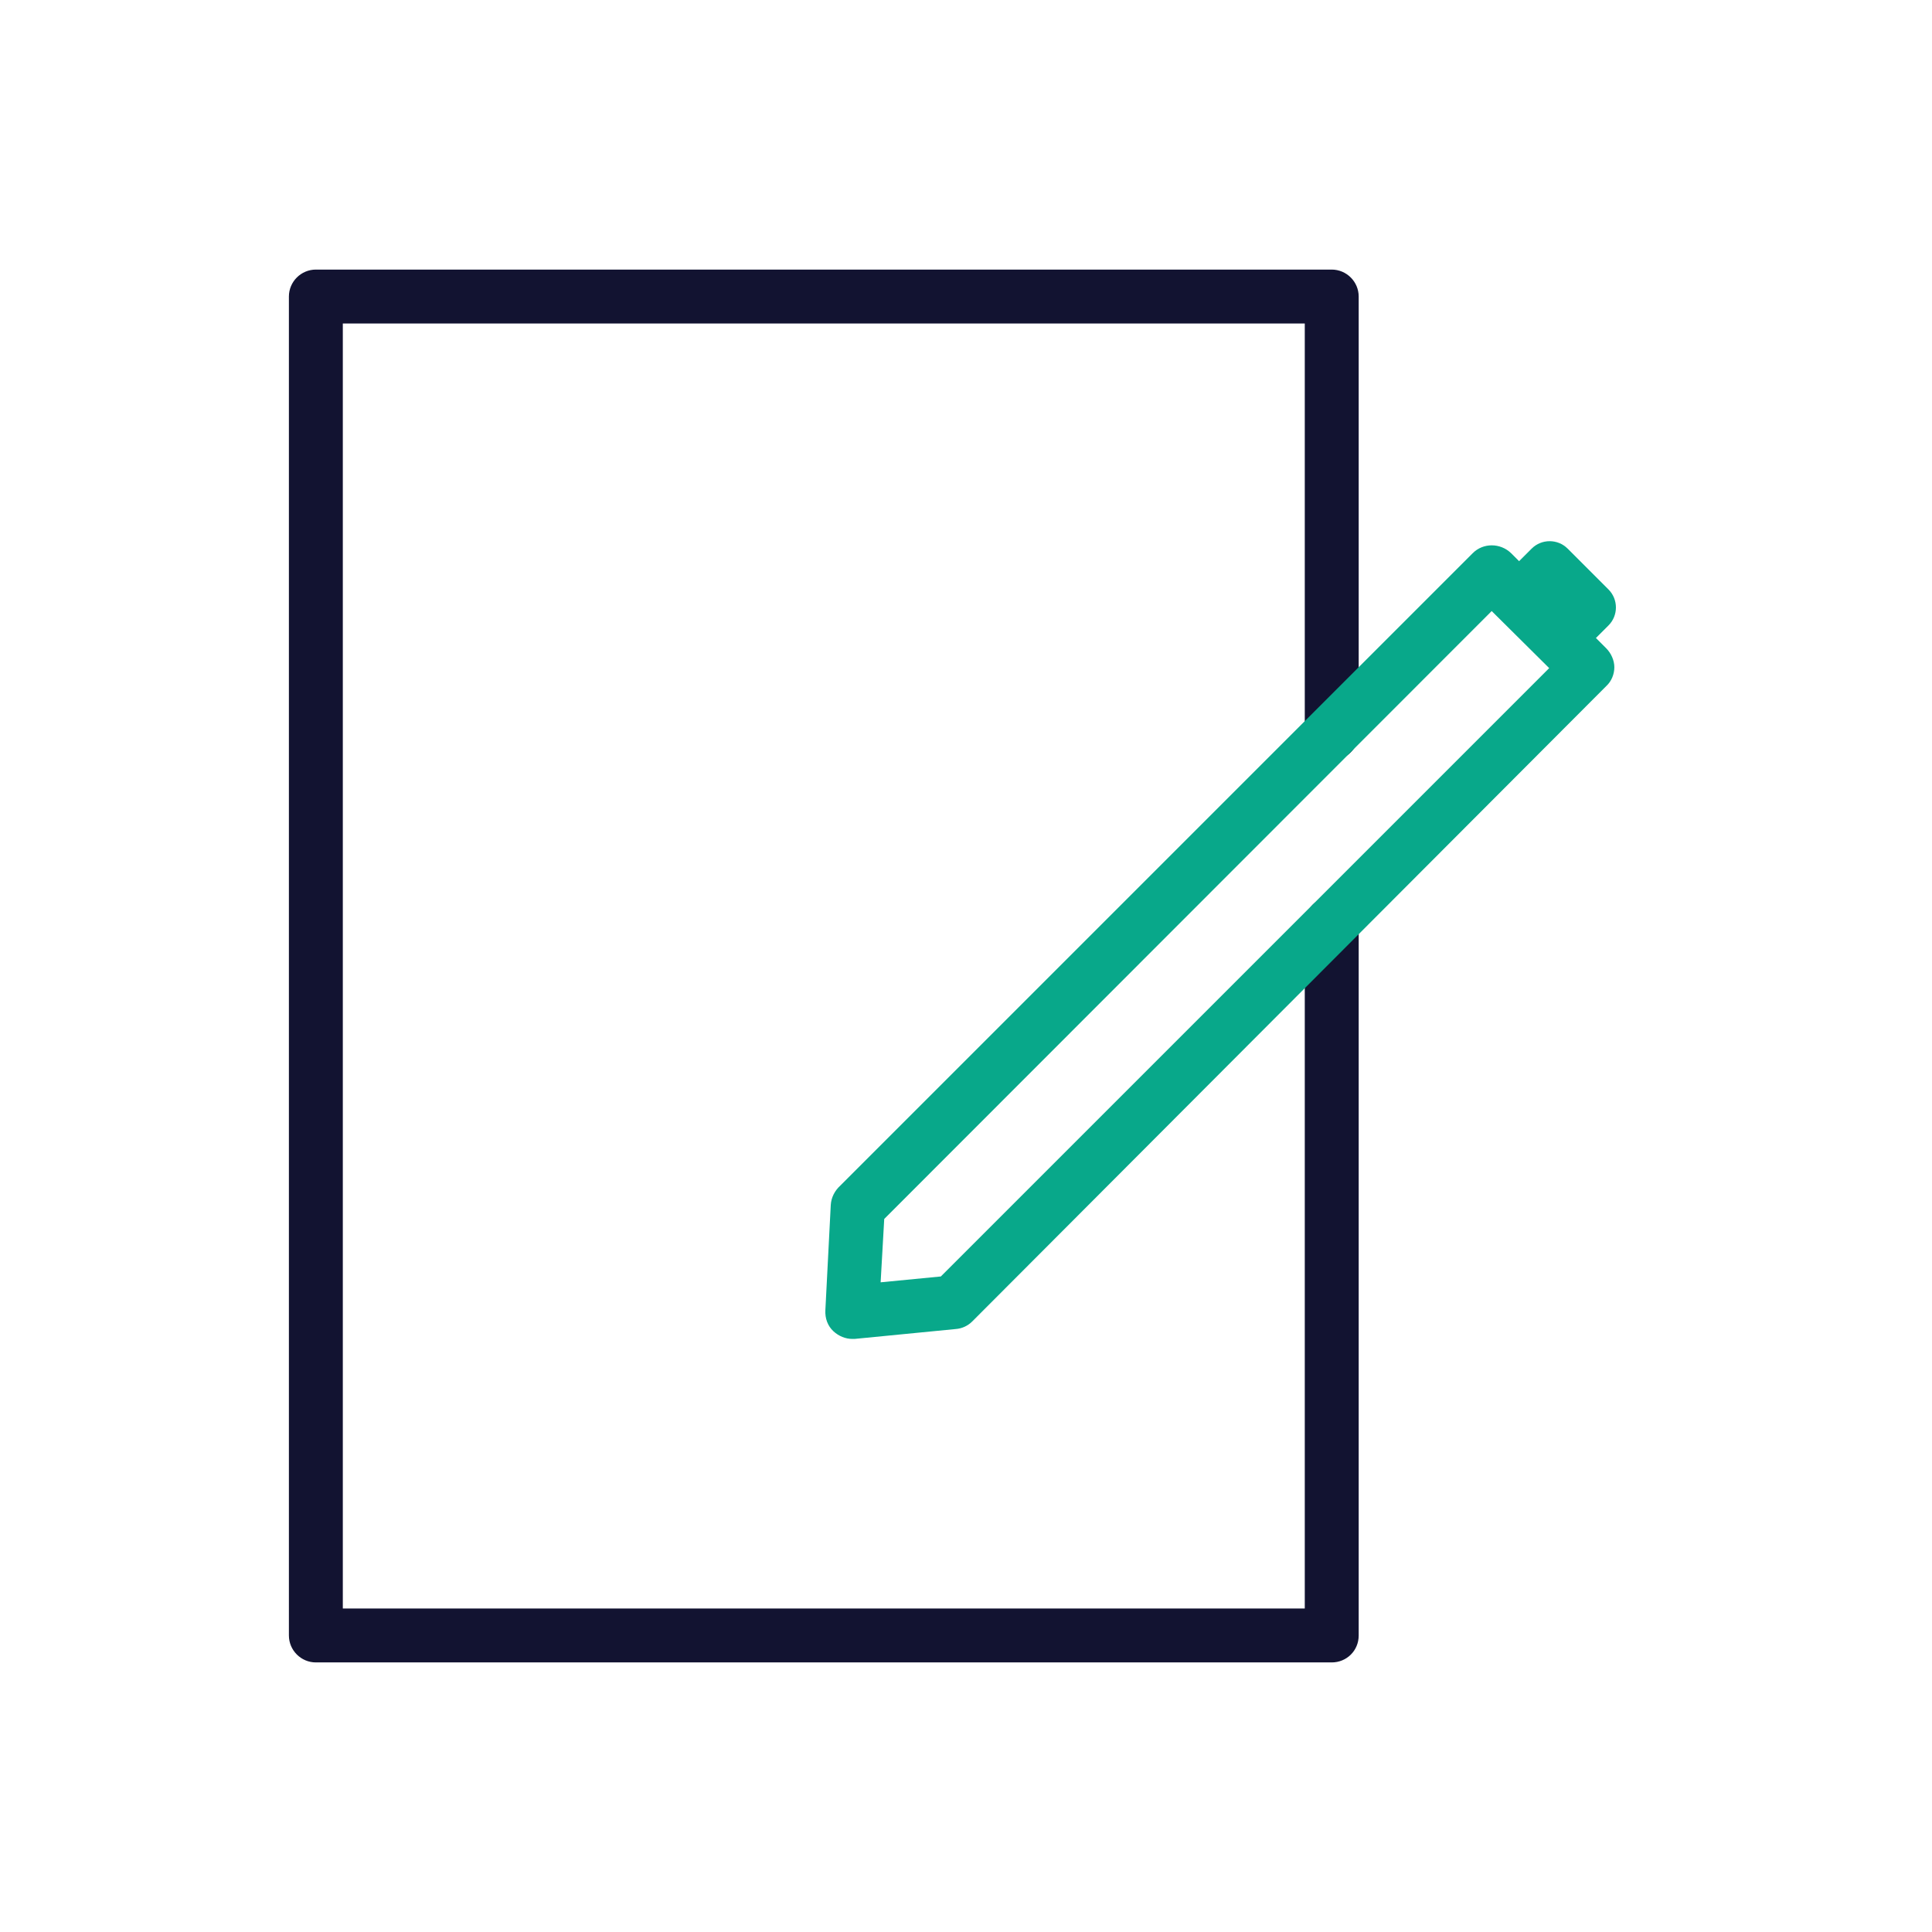 <?xml version="1.0" encoding="utf-8"?>
<!-- Generator: Adobe Illustrator 25.0.1, SVG Export Plug-In . SVG Version: 6.00 Build 0)  -->
<svg version="1.1" id="Layer_1" xmlns="http://www.w3.org/2000/svg" xmlns:xlink="http://www.w3.org/1999/xlink" x="0px" y="0px"
	 viewBox="0 0 430 430" style="enable-background:new 0 0 430 430;" xml:space="preserve">
<style type="text/css">
	.st0{fill:#121331;}
	.st1{fill:#08a88a;}
</style>
<path class="st0" d="M296.4,370H70.3c-3.3,0-6-2.7-6-6V66c0-3.3,2.7-6,6-6h226.1c3.3,0,6,2.7,6,6v97.2c0,3.3-2.7,6-6,6s-6-2.7-6-6
	V72H76.3V358h214.1V205.6c0-3.3,2.7-6,6-6s6,2.7,6,6V364C302.4,367.4,299.7,370,296.4,370z"/>
<path class="st1" d="M189.7,298c-1.5,0-3-0.6-4.2-1.7c-1.3-1.2-1.9-2.9-1.8-4.7l1.2-23.4c0.1-1.7,0.9-3.2,2.1-4.3l140.8-140.8
	c2.3-2.3,6.1-2.3,8.5,0l21.2,21.2c1.1,1.1,1.8,2.7,1.8,4.2s-0.6,3.1-1.8,4.2L216.4,294.1c-1,1-2.3,1.6-3.7,1.7l-22.5,2.2
	C190,298,189.9,298,189.7,298z M196.8,271.3l-0.8,14.1l13.4-1.3l135.4-135.4L332,136L196.8,271.3z"/>
<path class="st1" d="M346.7,150.5l-17.1-17.1l11.3-11.3c2.2-2.2,5.8-2.2,8,0l9.1,9.1c2.2,2.2,2.2,5.8,0,8L346.7,150.5z"/>
</svg>
